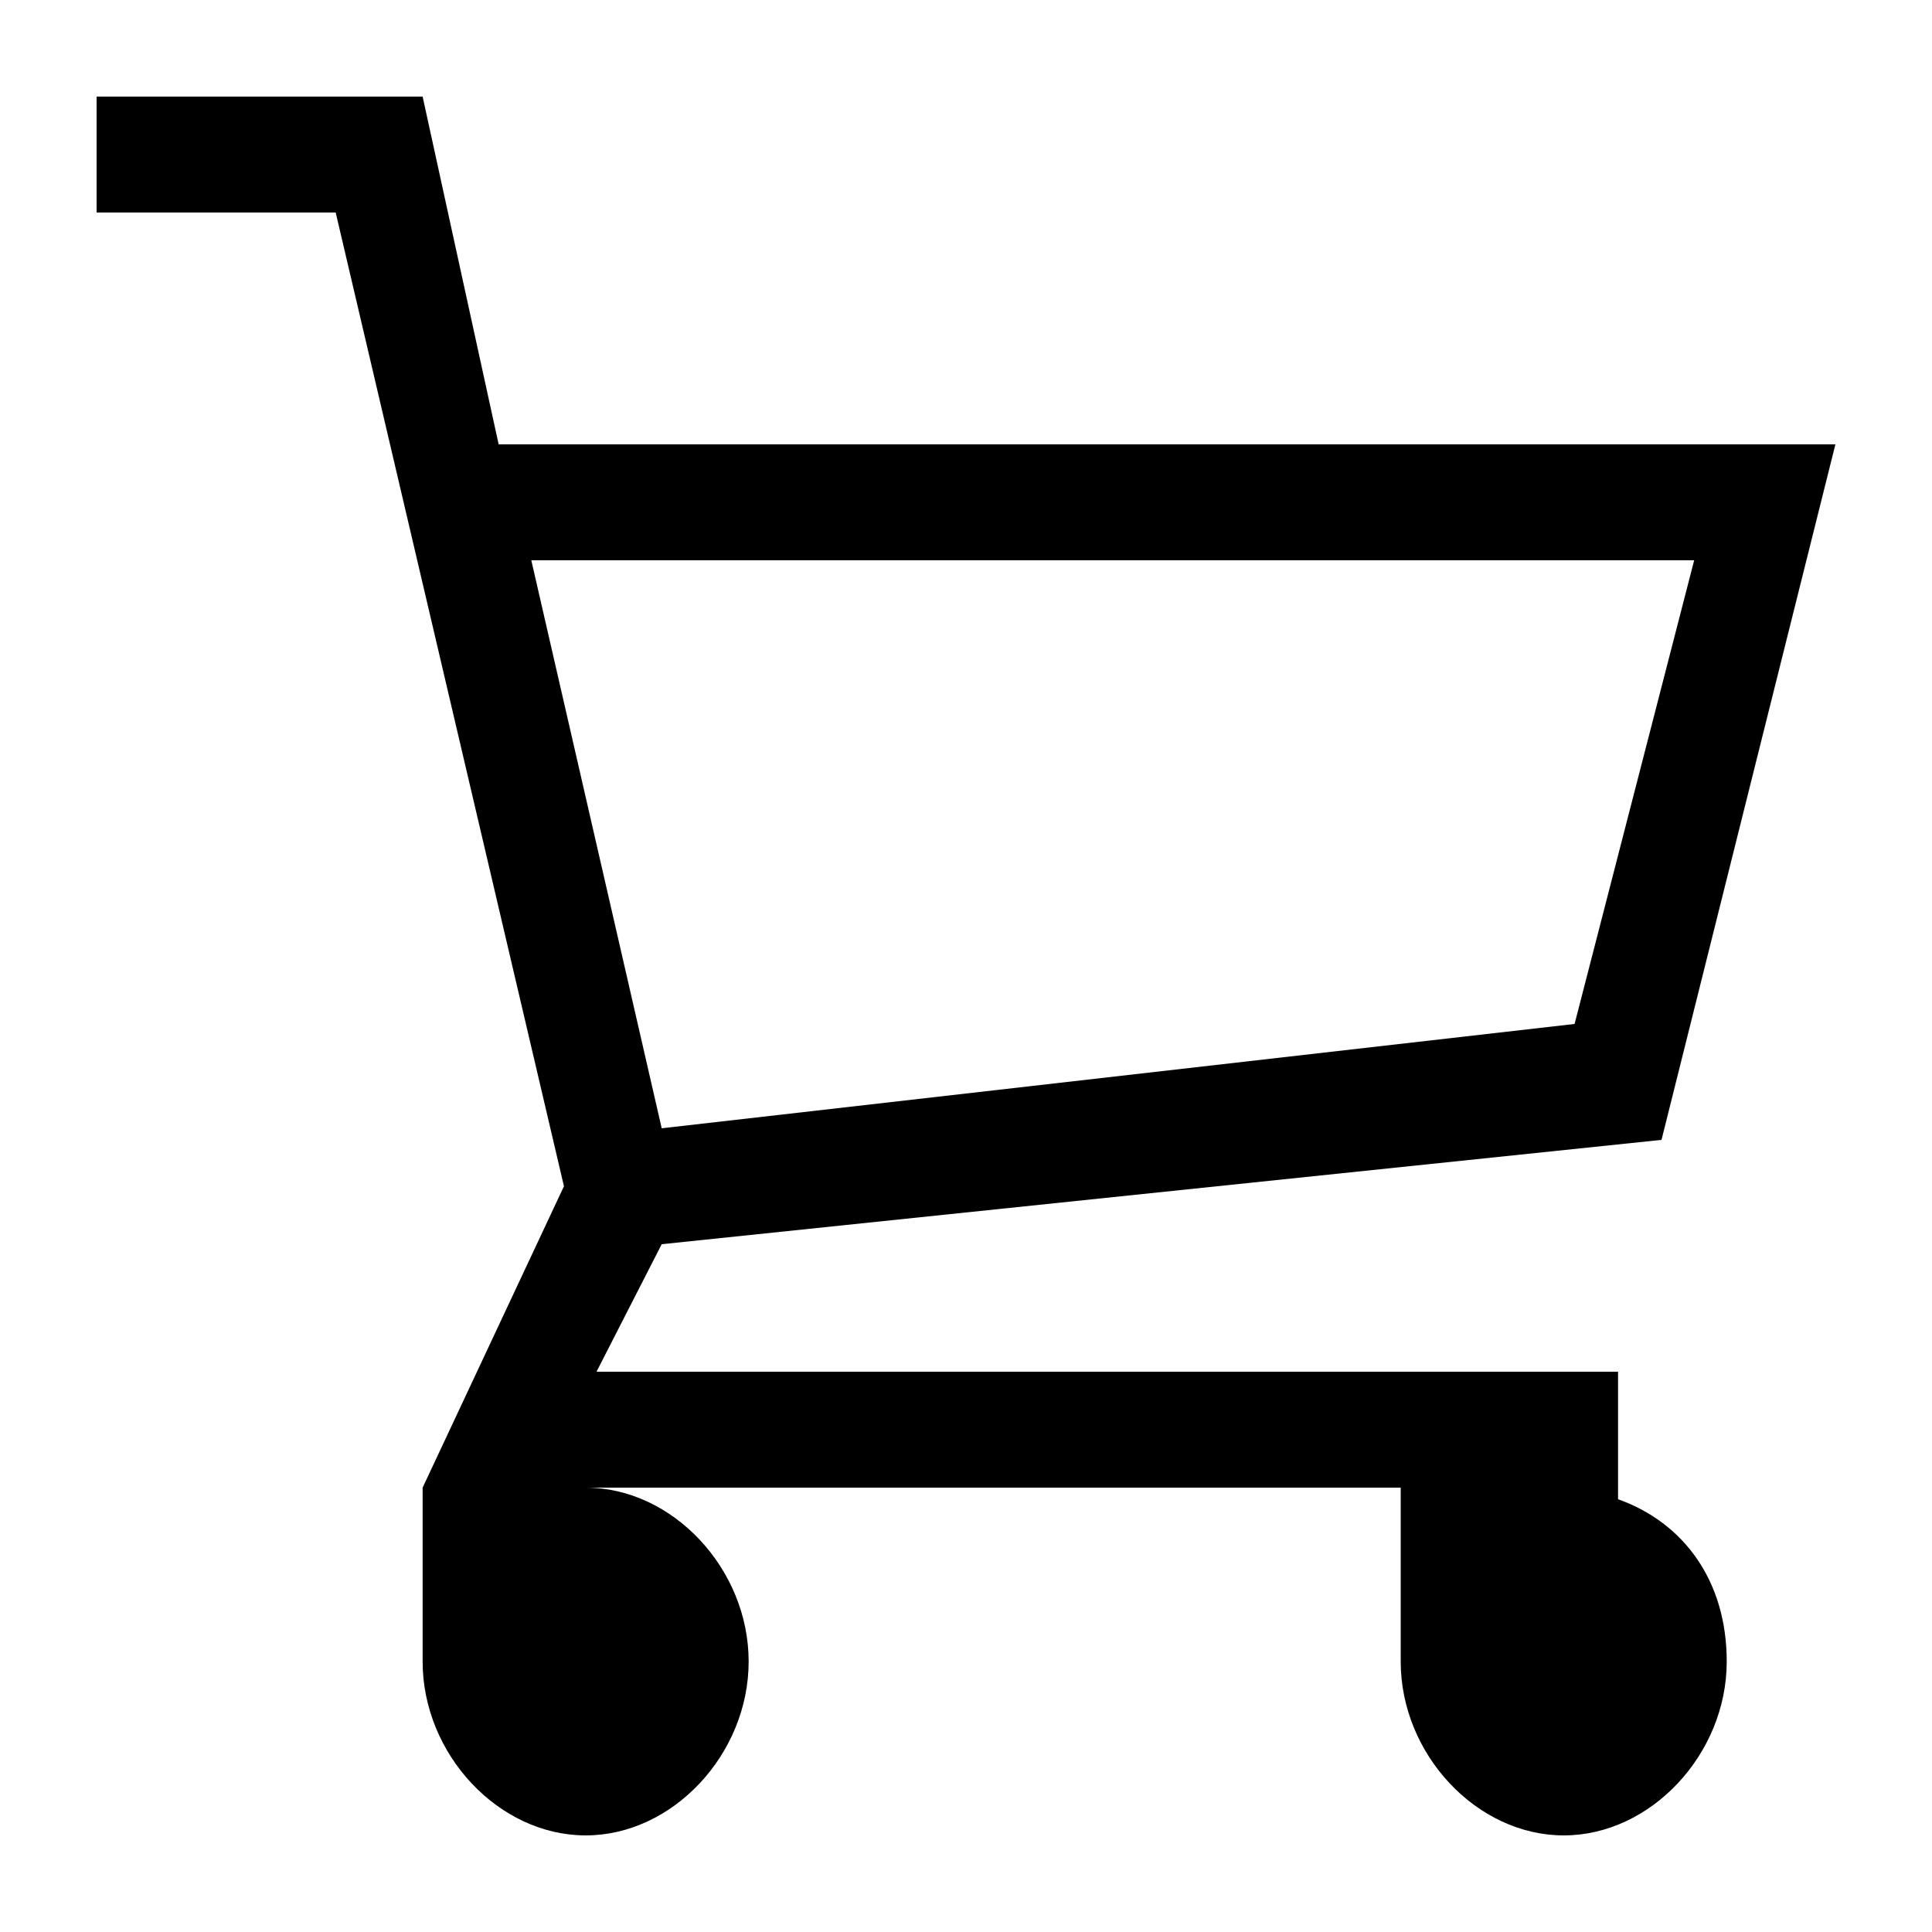 <svg width="20" height="20" fill="none" viewBox="-1 -1 20 20" id="cart-alt" y="742" xmlns="http://www.w3.org/2000/svg"><path d="M15.75 14.52V13.2H5.175l.675-1.32L16.2 10.8 18 3.6H4.162L3.375 0H0v1.2h2.475l2.363 10.08-1.463 3.12v1.8c0 .96.787 1.8 1.688 1.8.9 0 1.687-.84 1.687-1.8 0-.96-.787-1.8-1.688-1.8H13.5v1.8c0 .96.787 1.8 1.688 1.8.9 0 1.687-.84 1.687-1.8 0-.84-.45-1.44-1.125-1.68zM4.5 4.8h12.038L15.3 9.6l-9.45 1.08L4.5 4.8z" fill="#000"/></svg>